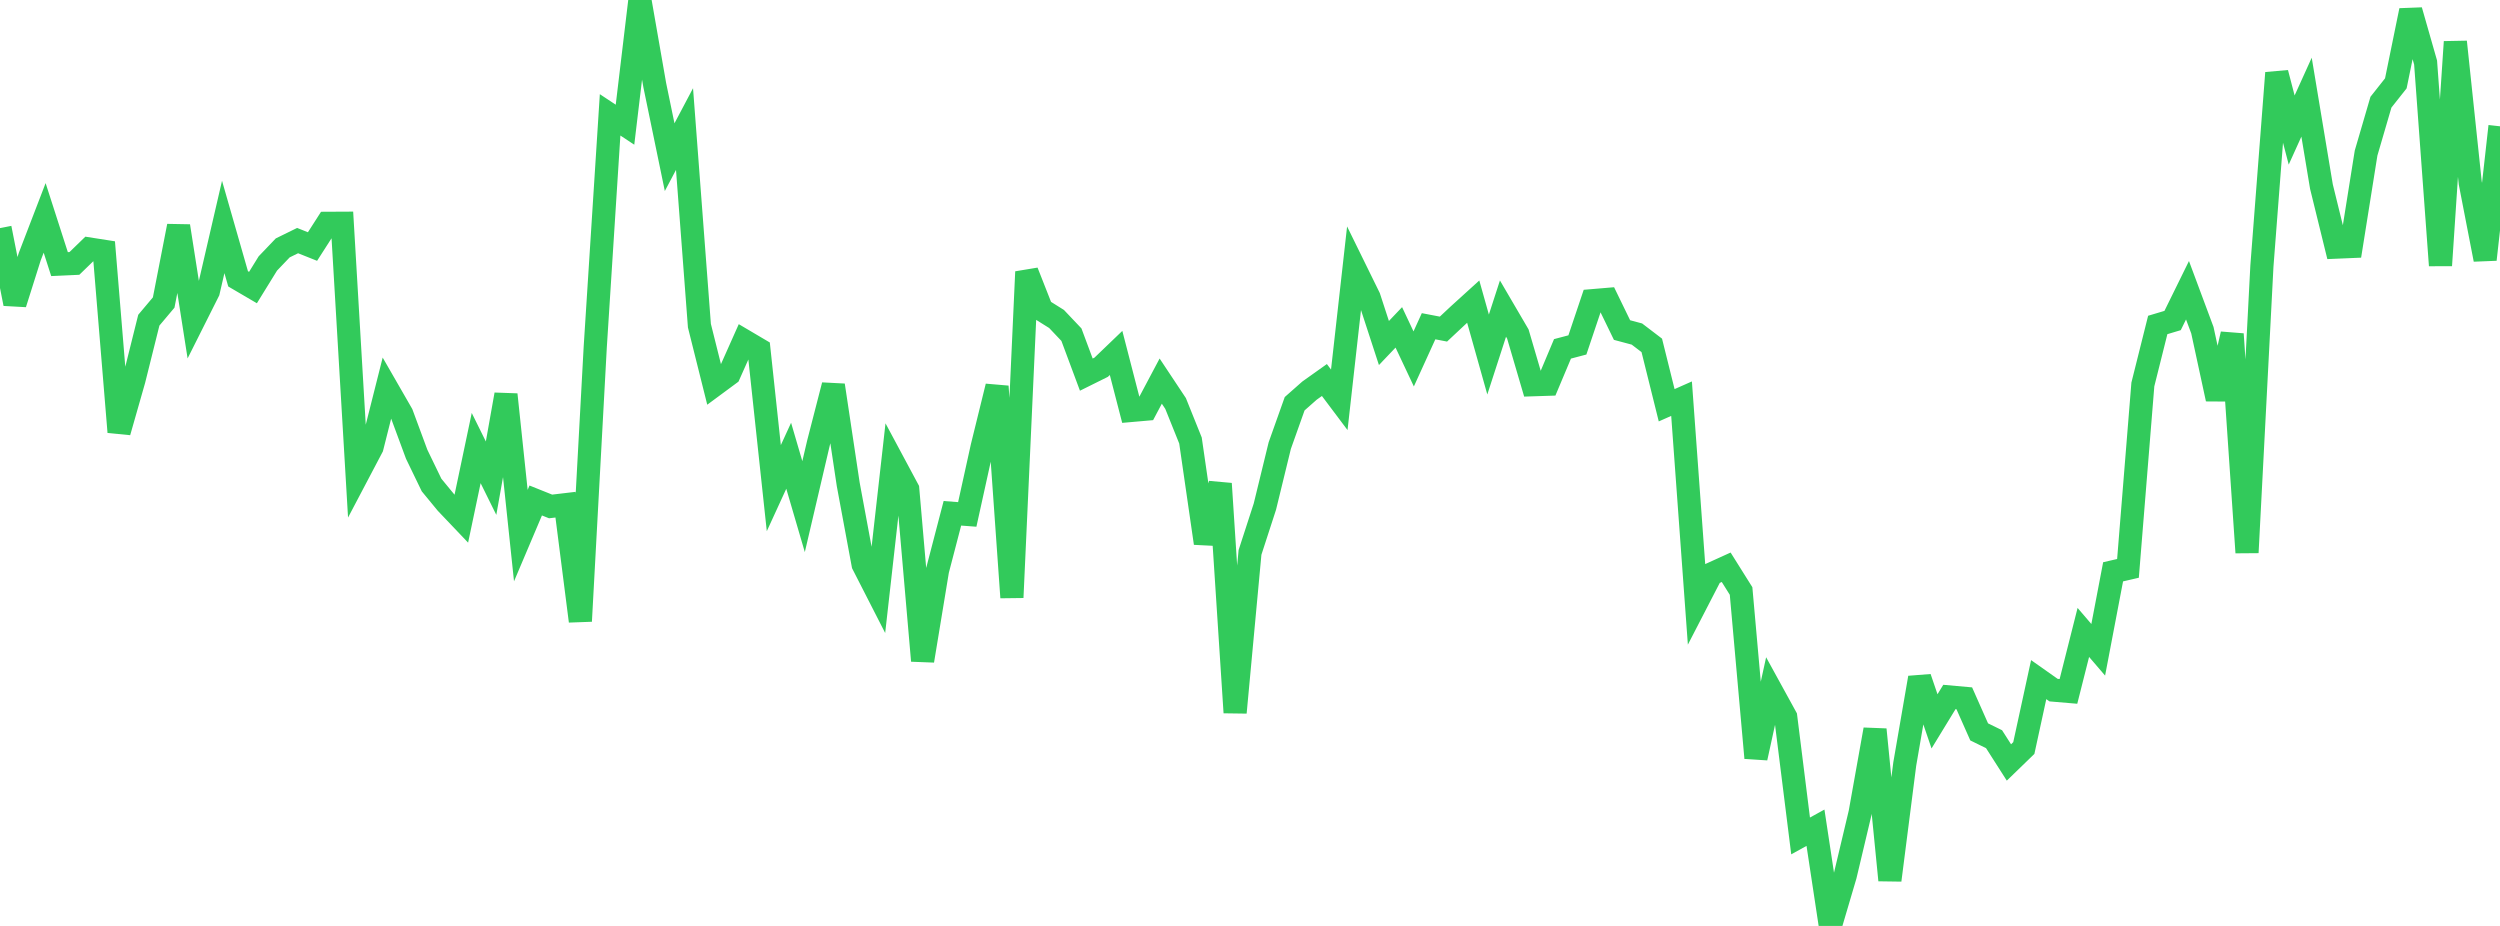 <?xml version="1.0" standalone="no"?>
<!DOCTYPE svg PUBLIC "-//W3C//DTD SVG 1.1//EN" "http://www.w3.org/Graphics/SVG/1.1/DTD/svg11.dtd">

<svg width="135" height="50" viewBox="0 0 135 50" preserveAspectRatio="none" 
  xmlns="http://www.w3.org/2000/svg"
  xmlns:xlink="http://www.w3.org/1999/xlink">


<polyline points="0.0, 12.318 0.804, 16.4 1.607, 13.858 2.411, 11.766 3.214, 14.262 4.018, 14.225 4.821, 13.446 5.625, 13.572 6.429, 23.329 7.232, 20.516 8.036, 17.29 8.839, 16.336 9.643, 12.208 10.446, 17.333 11.25, 15.732 12.054, 12.255 12.857, 15.057 13.661, 15.528 14.464, 14.227 15.268, 13.386 16.071, 12.992 16.875, 13.313 17.679, 12.059 18.482, 12.055 19.286, 25.673 20.089, 24.148 20.893, 20.959 21.696, 22.355 22.5, 24.528 23.304, 26.19 24.107, 27.166 24.911, 28.011 25.714, 24.195 26.518, 25.822 27.321, 21.306 28.125, 28.922 28.929, 27.026 29.732, 27.348 30.536, 27.253 31.339, 33.541 32.143, 18.739 32.946, 6.202 33.75, 6.734 34.554, 0.0 35.357, 4.597 36.161, 8.487 36.964, 6.969 37.768, 17.587 38.571, 20.797 39.375, 20.203 40.179, 18.399 40.982, 18.873 41.786, 26.36 42.589, 24.611 43.393, 27.358 44.196, 23.926 45.0, 20.804 45.804, 26.153 46.607, 30.477 47.411, 32.049 48.214, 24.922 49.018, 26.422 49.821, 35.679 50.625, 30.802 51.429, 27.718 52.232, 27.779 53.036, 24.13 53.839, 20.866 54.643, 32.264 55.446, 14.679 56.25, 16.722 57.054, 17.225 57.857, 18.072 58.661, 20.23 59.464, 19.831 60.268, 19.059 61.071, 22.166 61.875, 22.095 62.679, 20.58 63.482, 21.789 64.286, 23.788 65.089, 29.332 65.893, 26.118 66.696, 38.478 67.5, 29.831 68.304, 27.355 69.107, 24.063 69.911, 21.802 70.714, 21.093 71.518, 20.521 72.321, 21.59 73.125, 14.425 73.929, 16.062 74.732, 18.523 75.536, 17.678 76.339, 19.382 77.143, 17.617 77.946, 17.771 78.75, 17.018 79.554, 16.288 80.357, 19.144 81.161, 16.664 81.964, 18.037 82.768, 20.776 83.571, 20.75 84.375, 18.838 85.179, 18.626 85.982, 16.237 86.786, 16.169 87.589, 17.823 88.393, 18.038 89.196, 18.65 90.0, 21.884 90.804, 21.528 91.607, 32.554 92.411, 30.997 93.214, 30.632 94.018, 31.914 94.821, 40.928 95.625, 37.254 96.429, 38.719 97.232, 45.141 98.036, 44.697 98.839, 50.0 99.643, 47.275 100.446, 43.894 101.25, 39.395 102.054, 47.529 102.857, 41.256 103.661, 36.598 104.464, 38.953 105.268, 37.636 106.071, 37.708 106.875, 39.522 107.679, 39.916 108.482, 41.173 109.286, 40.394 110.089, 36.7 110.893, 37.267 111.696, 37.335 112.5, 34.151 113.304, 35.089 114.107, 30.878 114.911, 30.692 115.714, 20.761 116.518, 17.548 117.321, 17.308 118.125, 15.673 118.929, 17.832 119.732, 21.545 120.536, 18.041 121.339, 29.838 122.143, 14.368 122.946, 3.938 123.75, 7.022 124.554, 5.247 125.357, 10.073 126.161, 13.345 126.964, 13.311 127.768, 8.266 128.571, 5.518 129.375, 4.501 130.179, 0.567 130.982, 3.376 131.786, 14.332 132.589, 2.261 133.393, 9.876 134.196, 14.013 135.0, 6.82" fill="none" stroke="#32ca5b" stroke-width="1.25"/>

</svg>